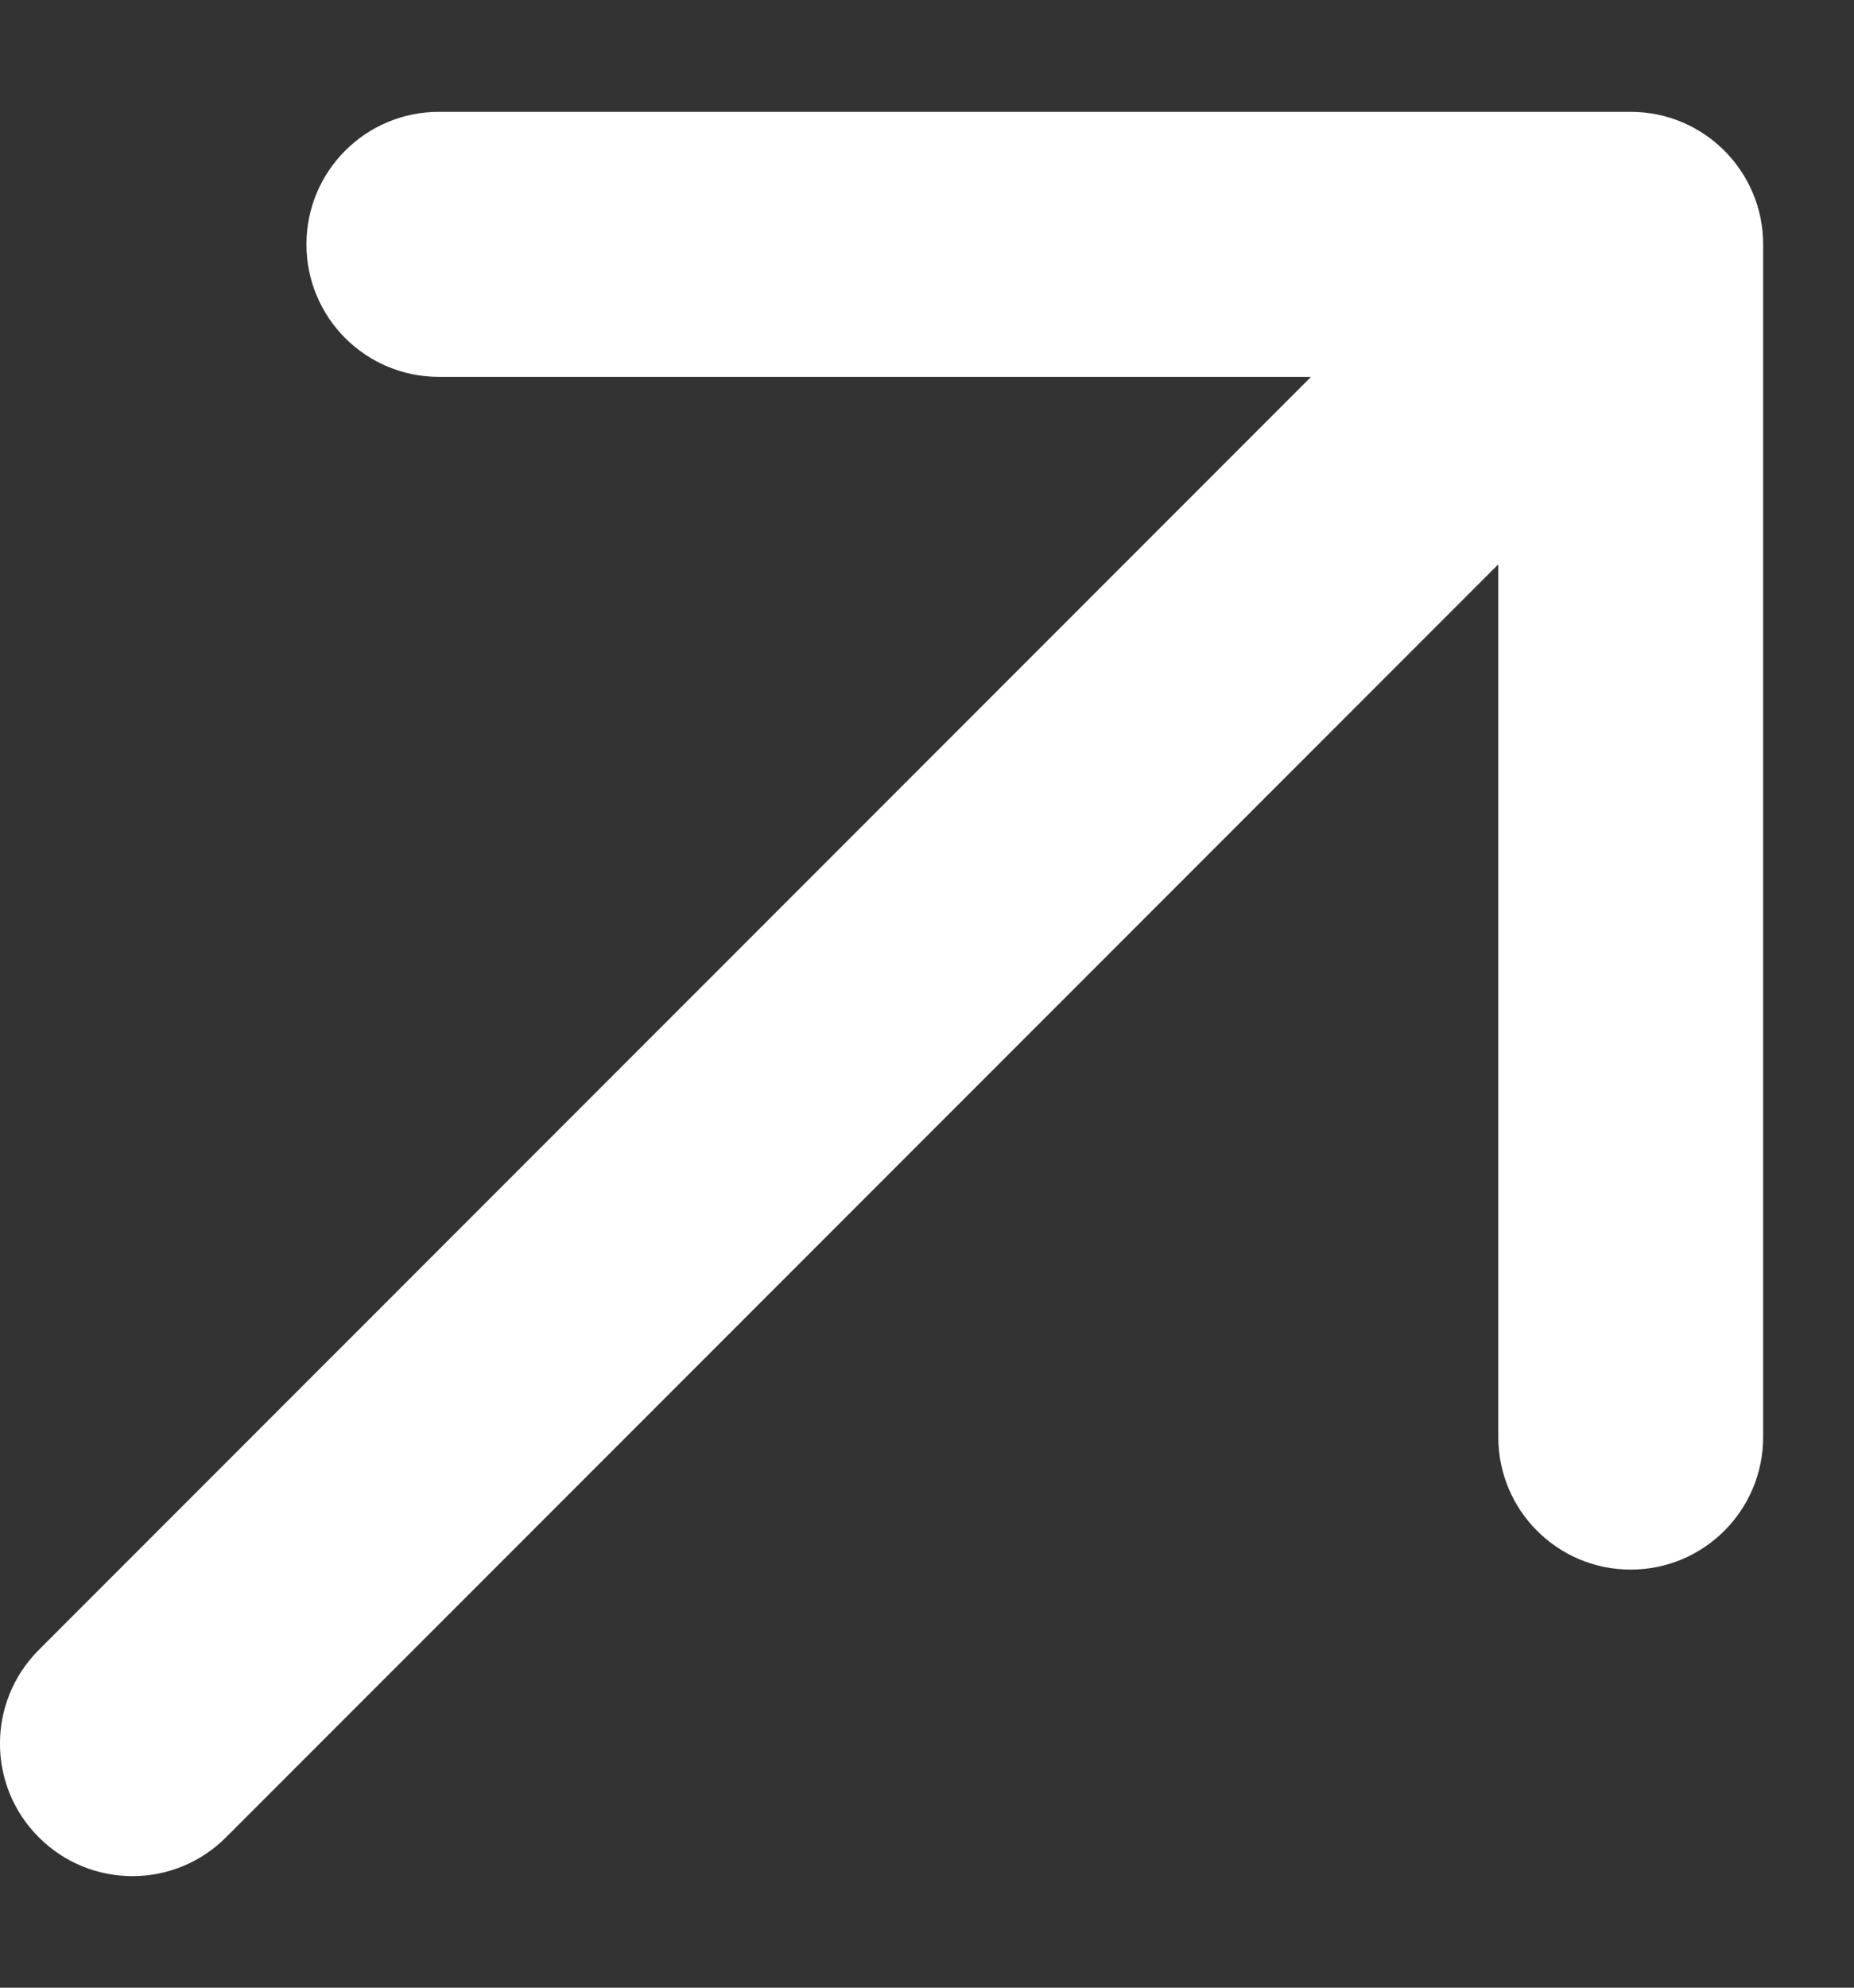 <svg width="14" height="15" viewBox="0 0 14 15" fill="none" xmlns="http://www.w3.org/2000/svg">
<rect x="0" y="0" width="14" height="15" fill="#333333" stroke="none"/>
<path id="Line 121" d="M0.293 12.451C-0.098 12.842 -0.098 13.475 0.293 13.865C0.683 14.256 1.317 14.256 1.707 13.865L0.293 12.451ZM13.314 1.844C13.314 1.292 12.866 0.844 12.314 0.844L3.314 0.844C2.761 0.844 2.314 1.292 2.314 1.844C2.314 2.397 2.761 2.844 3.314 2.844L11.314 2.844L11.314 10.845C11.314 11.397 11.761 11.845 12.314 11.845C12.866 11.845 13.314 11.397 13.314 10.845L13.314 1.844ZM1.707 13.865L13.021 2.552L11.607 1.137L0.293 12.451L1.707 13.865Z" fill="white"/>
</svg>
